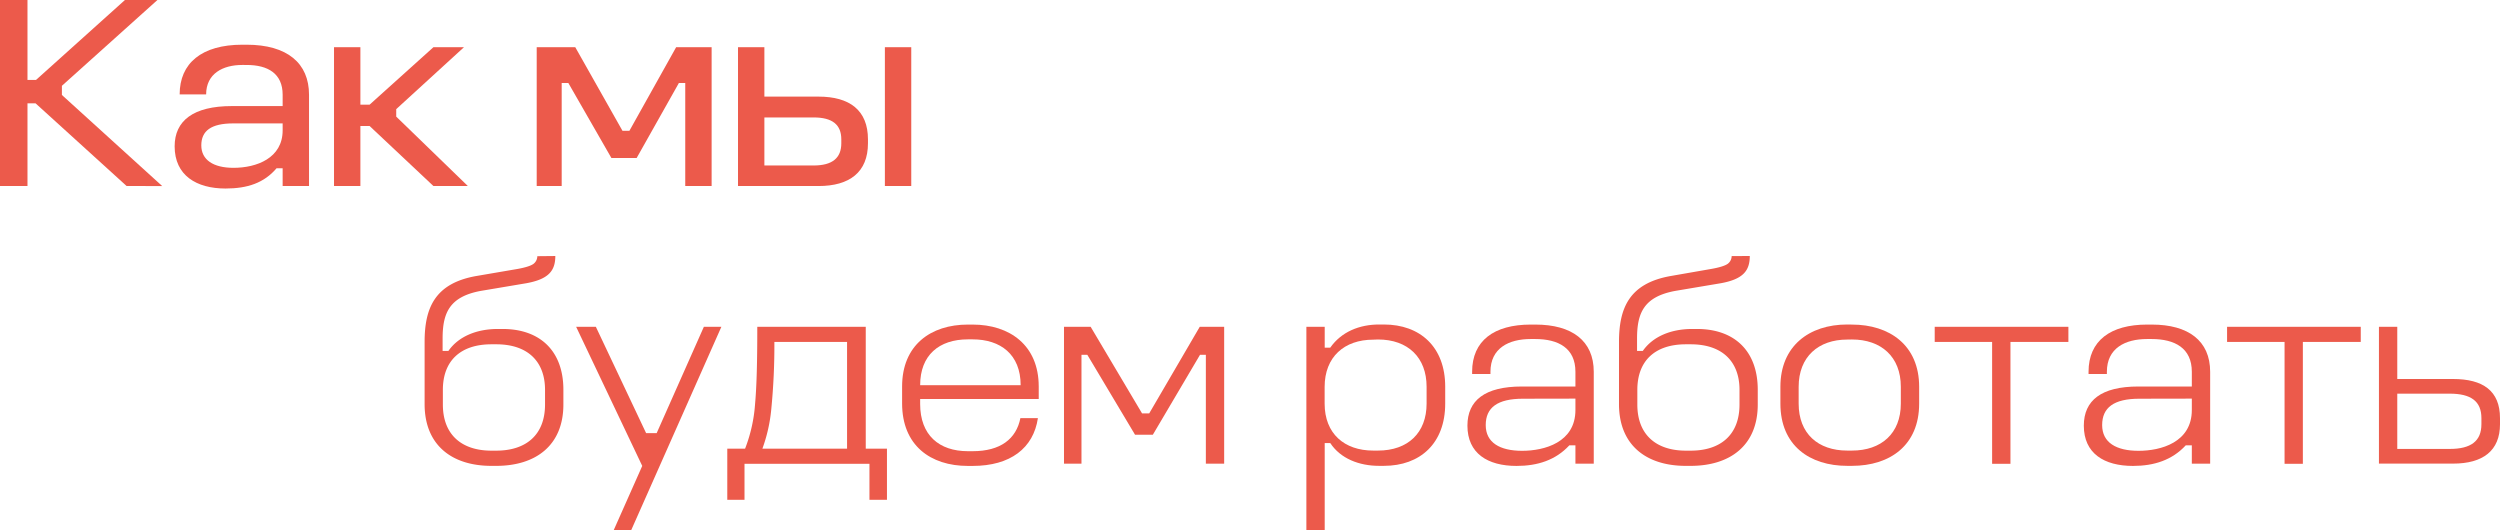 <?xml version="1.0" encoding="UTF-8"?> <svg xmlns="http://www.w3.org/2000/svg" viewBox="0 0 972.42 206.28"> <defs> <style>.cls-1{fill:#ec5a4b;}</style> </defs> <g id="Layer_2" data-name="Layer 2"> <g id="text"> <path class="cls-1" d="M0,0H10.69V31.1H14L48.6,0H61.24L24.08,33.37v3.57l39,35.42H49.25L13.82,40.18H10.69V72.36H0Z"></path> <path class="cls-1" d="M95.9,17.39c15.88,0,24.3,7.23,24.3,19.44V72.36H109.94V65.45h-2.37c-4.86,5.72-11.34,7.88-19.87,7.88-11.24,0-19.77-5.07-19.77-16.41,0-9.94,7.24-15.66,22.25-15.66h19.76V36.83c0-8.21-5.72-11.56-14-11.56H94.18c-7.46,0-14,3.35-14,11.45H69.88c0-12.1,8.53-19.33,24.4-19.33ZM90.72,48c-8.64,0-12.42,2.92-12.42,8.54s4.64,8.74,12.53,8.74c9,0,19.11-3.78,19.11-14.58V48Z"></path> <path class="cls-1" d="M129.92,18.36h10.26V40.72h3.57l24.84-22.36h11.88L154.12,42.45v2.91l27.86,27H168.59L143.75,49h-3.57V72.36H129.92Z"></path> <path class="cls-1" d="M208.76,18.36h15l18.36,32.51h2.7L263,18.36H276.8v54H266.54V32.29h-2.48L247.64,61.45h-9.83L221.07,32.29h-2.59V72.36h-9.72Z"></path> <path class="cls-1" d="M287.06,18.36h10.26V37.58h21.06c12.1,0,19.23,5.3,19.23,16.64v1.51c0,11.23-7.13,16.63-19.23,16.63H287.06Zm10.26,27.32V64.37h19.12c7.34,0,10.8-2.92,10.8-8.64V54.22c0-5.73-3.46-8.54-10.8-8.54Zm46.87-27.32h10.26v54H344.19Z"></path> <path class="cls-1" d="M216,99.58c0,5.72-2.59,9-11.23,10.58l-17.82,3c-12.09,2.27-14.79,8.54-14.79,18.47v4.86h2.26c4-5.72,11.13-8.53,19.23-8.53h1.83c14.58,0,23.66,8.53,23.66,23.65v5.73c0,15.87-10.7,23.87-26.14,23.87h-1.84c-15.44,0-26-8.11-26-24V133c0-13.07,3.88-22.68,19.87-25.6l16.41-2.81c2.92-.54,5-1.18,6.05-1.94a3.8,3.8,0,0,0,1.51-3Zm-24.84,34.34c-12.09,0-18.9,6.48-18.9,17.71v5.73c0,11.66,7.24,17.93,18.9,17.93H193c11.77,0,19-6.27,19-17.93v-5.73c0-10.91-6.59-17.71-19-17.71Z"></path> <path class="cls-1" d="M224.1,127.12h7.67l19.55,41.36h4.1l18.36-41.36h6.81l-35.1,79.16h-6.81l11.13-25.05Z"></path> <path class="cls-1" d="M336.75,127.12v47.41H345V194.4h-6.81v-14h-48.6v14h-6.7V174.53h6.92a59.47,59.47,0,0,0,3.88-17.28c.65-7.24.87-16.85.87-30.13ZM301.21,133A255.27,255.27,0,0,1,300,159.19a61.27,61.27,0,0,1-3.46,15.34h32.94V133Z"></path> <path class="cls-1" d="M378.33,126.25c14.36,0,25.7,8,25.7,24.09v4.86H357.91v1.94c0,12.1,7.35,18.36,18.58,18.36h1.84c10.8,0,16.95-4.75,18.57-12.85h6.81c-1.73,11.66-10.7,18.58-25.38,18.58h-1.84c-14.58,0-25.6-8-25.6-24.31v-6.58c0-16.1,11.13-24.09,25.6-24.09ZM376.49,132c-11.23,0-18.58,6.15-18.58,17.82H397c0-12-7.88-17.82-18.68-17.82Z"></path> <path class="cls-1" d="M413.86,127.12h10.37l20,33.69H447l19.66-33.69h9.5v53.24h-7.12V138h-2.27l-18.36,31.11h-6.91L422.93,138h-2.27v42.34h-6.8Z"></path> <path class="cls-1" d="M508.14,127.12h7.13v8.1h2.16c4.32-6.16,11.34-9,19-9h1.84c14.15,0,23.87,8.75,23.87,24.2V157c0,15.45-9.72,24.2-23.87,24.2h-1.84c-7.77,0-15-2.81-19-8.86h-2.16v33.91h-7.13Zm26,5c-11.24,0-18.9,6.7-18.9,18.37V157c0,11.67,7.66,18.26,18.9,18.26H536c11.67,0,18.9-6.92,18.9-18.26v-6.58c0-11.35-7.23-18.37-18.9-18.37Z"></path> <path class="cls-1" d="M597.24,126.25c14.15,0,22.68,6.27,22.68,18.36v35.75h-7.13v-7.13h-2.38c-5.29,5.73-12.31,8-20.52,8-11.23,0-19.11-4.86-19.11-15.66,0-9.83,6.8-15.23,21.16-15.23h20.85v-5.73c0-9.18-6.59-12.74-15.66-12.74H595.4c-8.53,0-15.66,3.56-15.66,12.74v.87h-7.13v-.87c0-12.09,8.53-18.36,22.79-18.36Zm-4.86,28.84c-9.94,0-14.48,3.45-14.48,10.26s5.51,10,14.15,10,20.74-3.24,20.74-15.87v-4.43Z"></path> <path class="cls-1" d="M680.61,99.58c0,5.72-2.59,9-11.23,10.58l-17.82,3c-12.1,2.27-14.8,8.54-14.8,18.47v4.86H639c4-5.72,11.13-8.53,19.23-8.53h1.83c14.58,0,23.65,8.53,23.65,23.65v5.73c0,15.87-10.69,23.87-26.13,23.87h-1.84c-15.44,0-26-8.11-26-24V133c0-13.07,3.89-22.68,19.88-25.6L666,104.54c2.92-.54,5-1.18,6.05-1.94a3.8,3.8,0,0,0,1.51-3Zm-24.84,34.34c-12.09,0-18.9,6.48-18.9,17.71v5.73c0,11.66,7.24,17.93,18.9,17.93h1.84c11.77,0,19-6.27,19-17.93v-5.73c0-10.91-6.59-17.71-19-17.71Z"></path> <path class="cls-1" d="M720.36,126.25c14.58,0,26.13,8,26.13,24.2V157c0,16.2-11.34,24.2-26.13,24.2h-1.84c-14.58,0-26-7.89-26-24.2v-6.58c0-15.77,11.13-24.2,26-24.2Zm-1.84,5.83c-11.23,0-18.9,6.7-18.9,18.37V157c0,11.67,7.56,18.26,18.9,18.26h1.84c11.34,0,19-6.59,19-18.26v-6.58c0-11.67-7.66-18.37-19-18.37Z"></path> <path class="cls-1" d="M752.54,127.12h52V133H782v47.41h-7.13V133H752.54Z"></path> <path class="cls-1" d="M837,126.25c14.15,0,22.68,6.27,22.68,18.36v35.75h-7.13v-7.13h-2.37c-5.29,5.73-12.31,8-20.52,8-11.23,0-19.12-4.86-19.12-15.66,0-9.83,6.81-15.23,21.17-15.23h20.84v-5.73c0-9.18-6.58-12.74-15.66-12.74h-1.72c-8.54,0-15.66,3.56-15.66,12.74v.87h-7.13v-.87c0-12.09,8.53-18.36,22.79-18.36Zm-4.86,28.84c-9.93,0-14.47,3.45-14.47,10.26s5.51,10,14.15,10,20.73-3.24,20.73-15.87v-4.43Z"></path> <path class="cls-1" d="M866.26,127.12h52V133H895.74v47.41h-7.12V133H866.26Z"></path> <path class="cls-1" d="M925.33,127.12h7.13v20.3h21.71c11.56,0,18.25,4.54,18.25,15.23V165c0,10.36-6.69,15.33-18.25,15.33H925.33Zm7.13,26v21.5h20.41c8.21,0,12.32-3,12.32-9.61v-2.38c0-6.59-4.11-9.51-12.32-9.51Z"></path> </g> </g> </svg> 